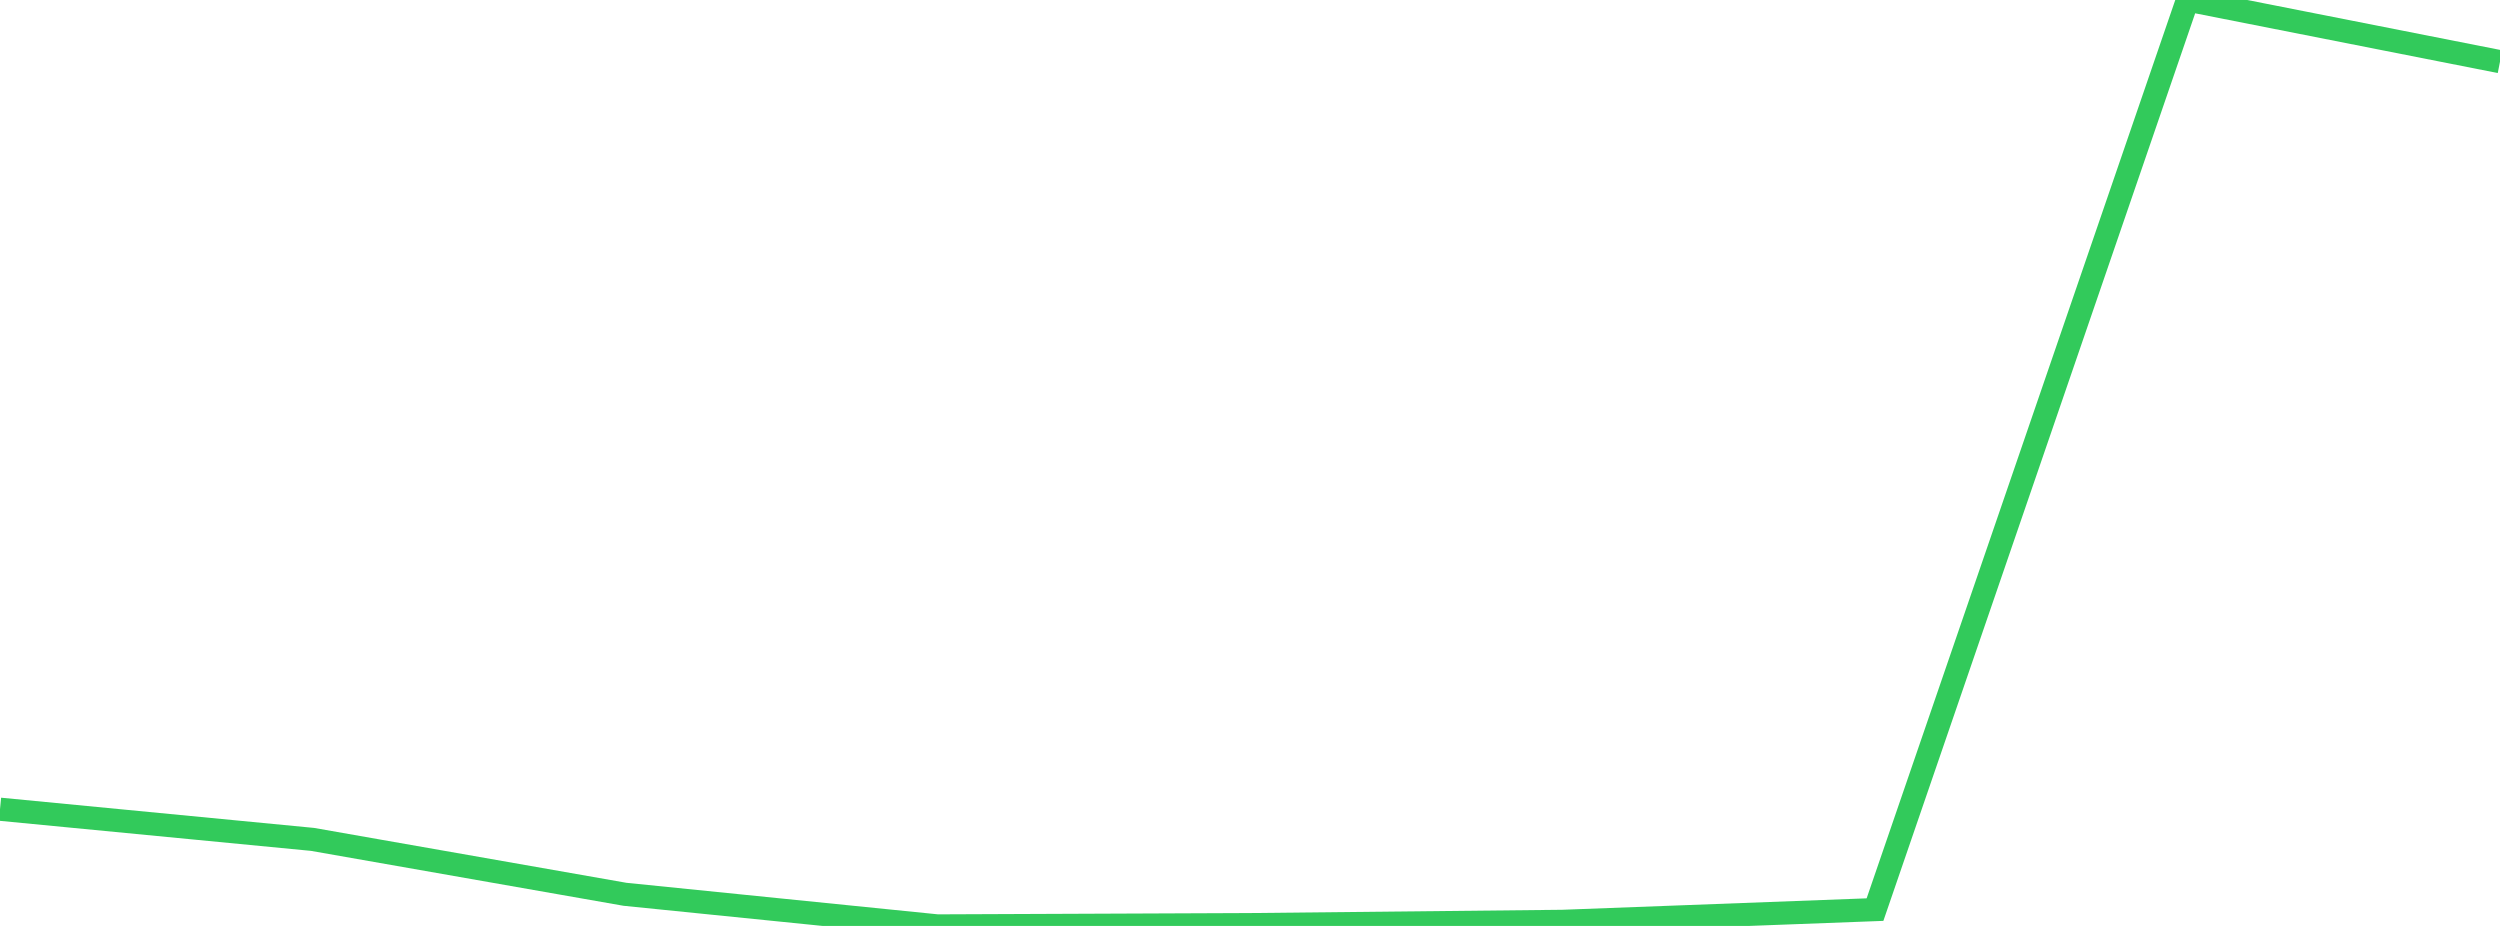 <?xml version="1.0" standalone="no"?>
<!DOCTYPE svg PUBLIC "-//W3C//DTD SVG 1.1//EN" "http://www.w3.org/Graphics/SVG/1.1/DTD/svg11.dtd">

<svg width="135" height="50" viewBox="0 0 135 50" preserveAspectRatio="none" 
  xmlns="http://www.w3.org/2000/svg"
  xmlns:xlink="http://www.w3.org/1999/xlink">


<polyline points="0.0, 43.698 16.875, 45.327 33.75, 48.292 50.625, 50.0 67.5, 49.93 84.375, 49.753 101.25, 49.119 118.125, 0.0 135.0, 3.331" fill="none" stroke="#32ca5b" stroke-width="1.25"/>

</svg>